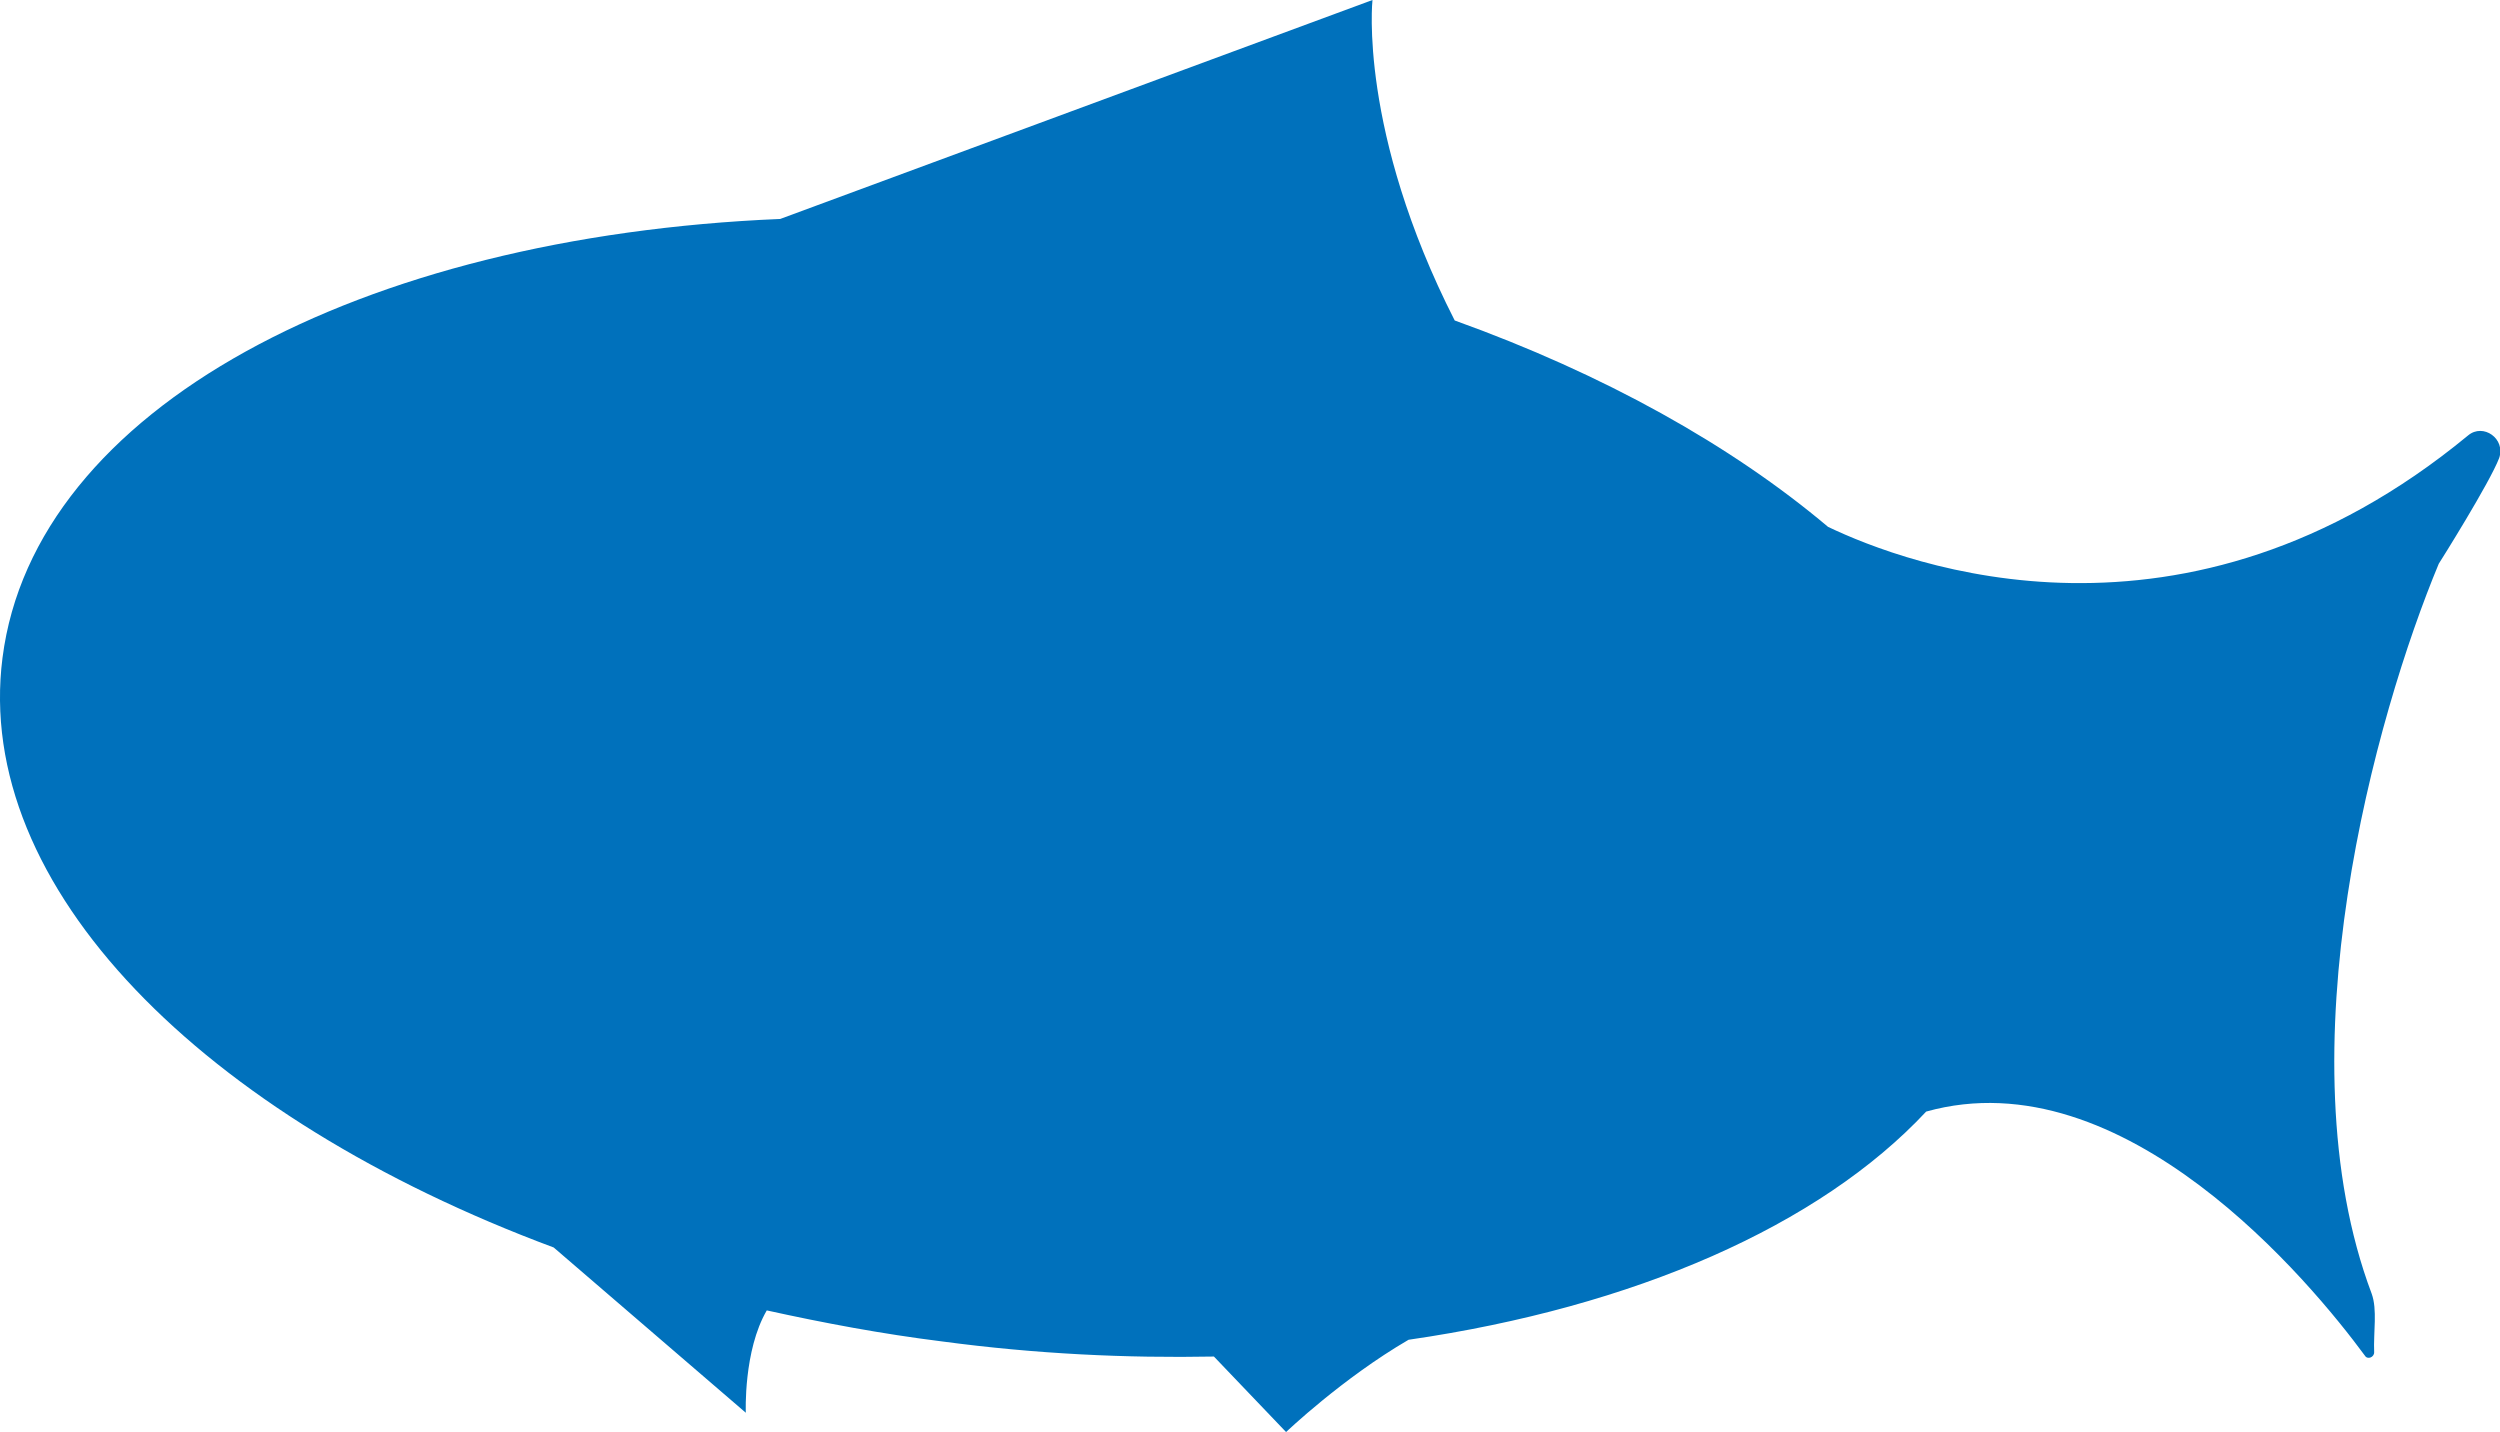 <?xml version="1.0" encoding="utf-8"?>
<!-- Generator: Adobe Illustrator 22.1.0, SVG Export Plug-In . SVG Version: 6.00 Build 0)  -->
<svg version="1.1" id="Layer_1" xmlns="http://www.w3.org/2000/svg" xmlns:xlink="http://www.w3.org/1999/xlink" x="0px" y="0px"
	 viewBox="0 0 298 170.7" style="enable-background:new 0 0 298 170.7;" xml:space="preserve">
<style type="text/css">
	.st0{fill:#29ABE2;}
	.st1{fill:#38B5E0;}
	.st2{fill:#0071BC;}
	.st3{fill:#F7931E;}
	.st4{fill:#66A2A0;}
	.st5{fill:#ECDF99;}
	.st6{fill:#C2CC8E;}
	.st7{fill:#DF8A48;}
	.st8{fill:#EDEDED;}
	.st9{fill:#579180;}
	.st10{fill:#ED1C24;}
	.st11{fill:#F2F2F2;}
	.st12{fill:#FFFFFF;}
	.st13{fill:#EA5050;}
	.st14{fill:#FFFFFF;stroke:#000000;stroke-miterlimit:10;}
	.st15{stroke:#000000;stroke-miterlimit:10;}
	.st16{fill:#808080;}
	.st17{fill:#B3B3B3;}
	.st18{fill:#1A1A1A;}
	.st19{fill:#8CC63F;}
	.st20{fill:none;stroke:#B3B3B3;stroke-width:5;stroke-miterlimit:10;}
	.st21{fill:none;stroke:#B3B3B3;stroke-width:3;stroke-miterlimit:10;}
	.st22{fill:none;stroke:#000000;stroke-miterlimit:10;}
	.st23{fill:#FFFFFF;stroke:#B3B3B3;stroke-miterlimit:10;}
	.st24{fill:none;stroke:#C69C6D;stroke-width:3;stroke-miterlimit:10;}
	.st25{fill:#C69C6D;}
	.st26{fill:#4D4D4D;}
	.st27{fill:#333333;}
	.st28{fill:#CCCCCC;stroke:#000000;stroke-miterlimit:10;}
	.st29{fill:#E6E6E6;stroke:#000000;stroke-miterlimit:10;}
	.st30{fill:#29ABE2;stroke:#000000;stroke-miterlimit:10;}
	.st31{fill:none;stroke:#F2F2F2;stroke-miterlimit:10;}
	.st32{fill:#E6E6E6;}
	.st33{fill:#FFFFFF;stroke:#ED1C24;stroke-width:6;stroke-miterlimit:10;}
	.st34{stroke:#000000;stroke-width:5;stroke-miterlimit:10;}
	.st35{stroke:#000000;stroke-width:0.75;stroke-miterlimit:10;}
	.st36{fill:none;stroke:#000000;stroke-width:2;stroke-miterlimit:10;}
	.st37{fill:#A67C52;stroke:#A67C52;stroke-width:5;stroke-miterlimit:10;}
	.st38{fill:#FBB03B;}
	.st39{opacity:0.2;fill:url(#SVGID_1_);}
	.st40{opacity:0.2;fill:#29ABE2;}
	.st41{opacity:0.2;fill:#FBB03B;}
	.st42{fill:#FFFFFF;stroke:#C69C6D;stroke-width:3;stroke-miterlimit:10;}
	.st43{fill:url(#SVGID_2_);}
	.st44{fill:#FBFBFB;}
	.st45{fill:none;}
	.st46{opacity:0.5;fill:#FFFFFF;}
	.st47{fill:#2E3192;}
</style>
<g>
	<path class="st2" d="M297.9,54.6c-1.1,2.9-7,12.3-7.2,12.6c-7.5,18-18.8,58.3-8,87c0.7,1.9,0.2,4.6,0.3,7c0,0.6-0.8,0.9-1.1,0.4
		c-6.4-8.7-28.7-35.7-52.3-29.1c-12.7,13.6-34.8,23.3-61.7,27.2c-7.9,4.6-14.6,11-14.6,11l-8.6-9c-10.4,0.2-21.2-0.3-32.4-1.8
		c-7.2-0.9-14.1-2.2-20.9-3.7c-2.8,4.8-2.5,12.2-2.5,12.2L66,148.7c-41.9-15.6-69.2-43-65.7-70.3C4.1,48.7,42.9,28.2,93,26.1
		L163.6,0c0,0-1.7,15.6,9.8,38.2c17.8,6.4,33,14.9,44.5,24.6c9.4,4.5,42.5,17,76.3-10.9C296,50.4,298.7,52.3,297.9,54.6z"/>
</g>
</svg>

